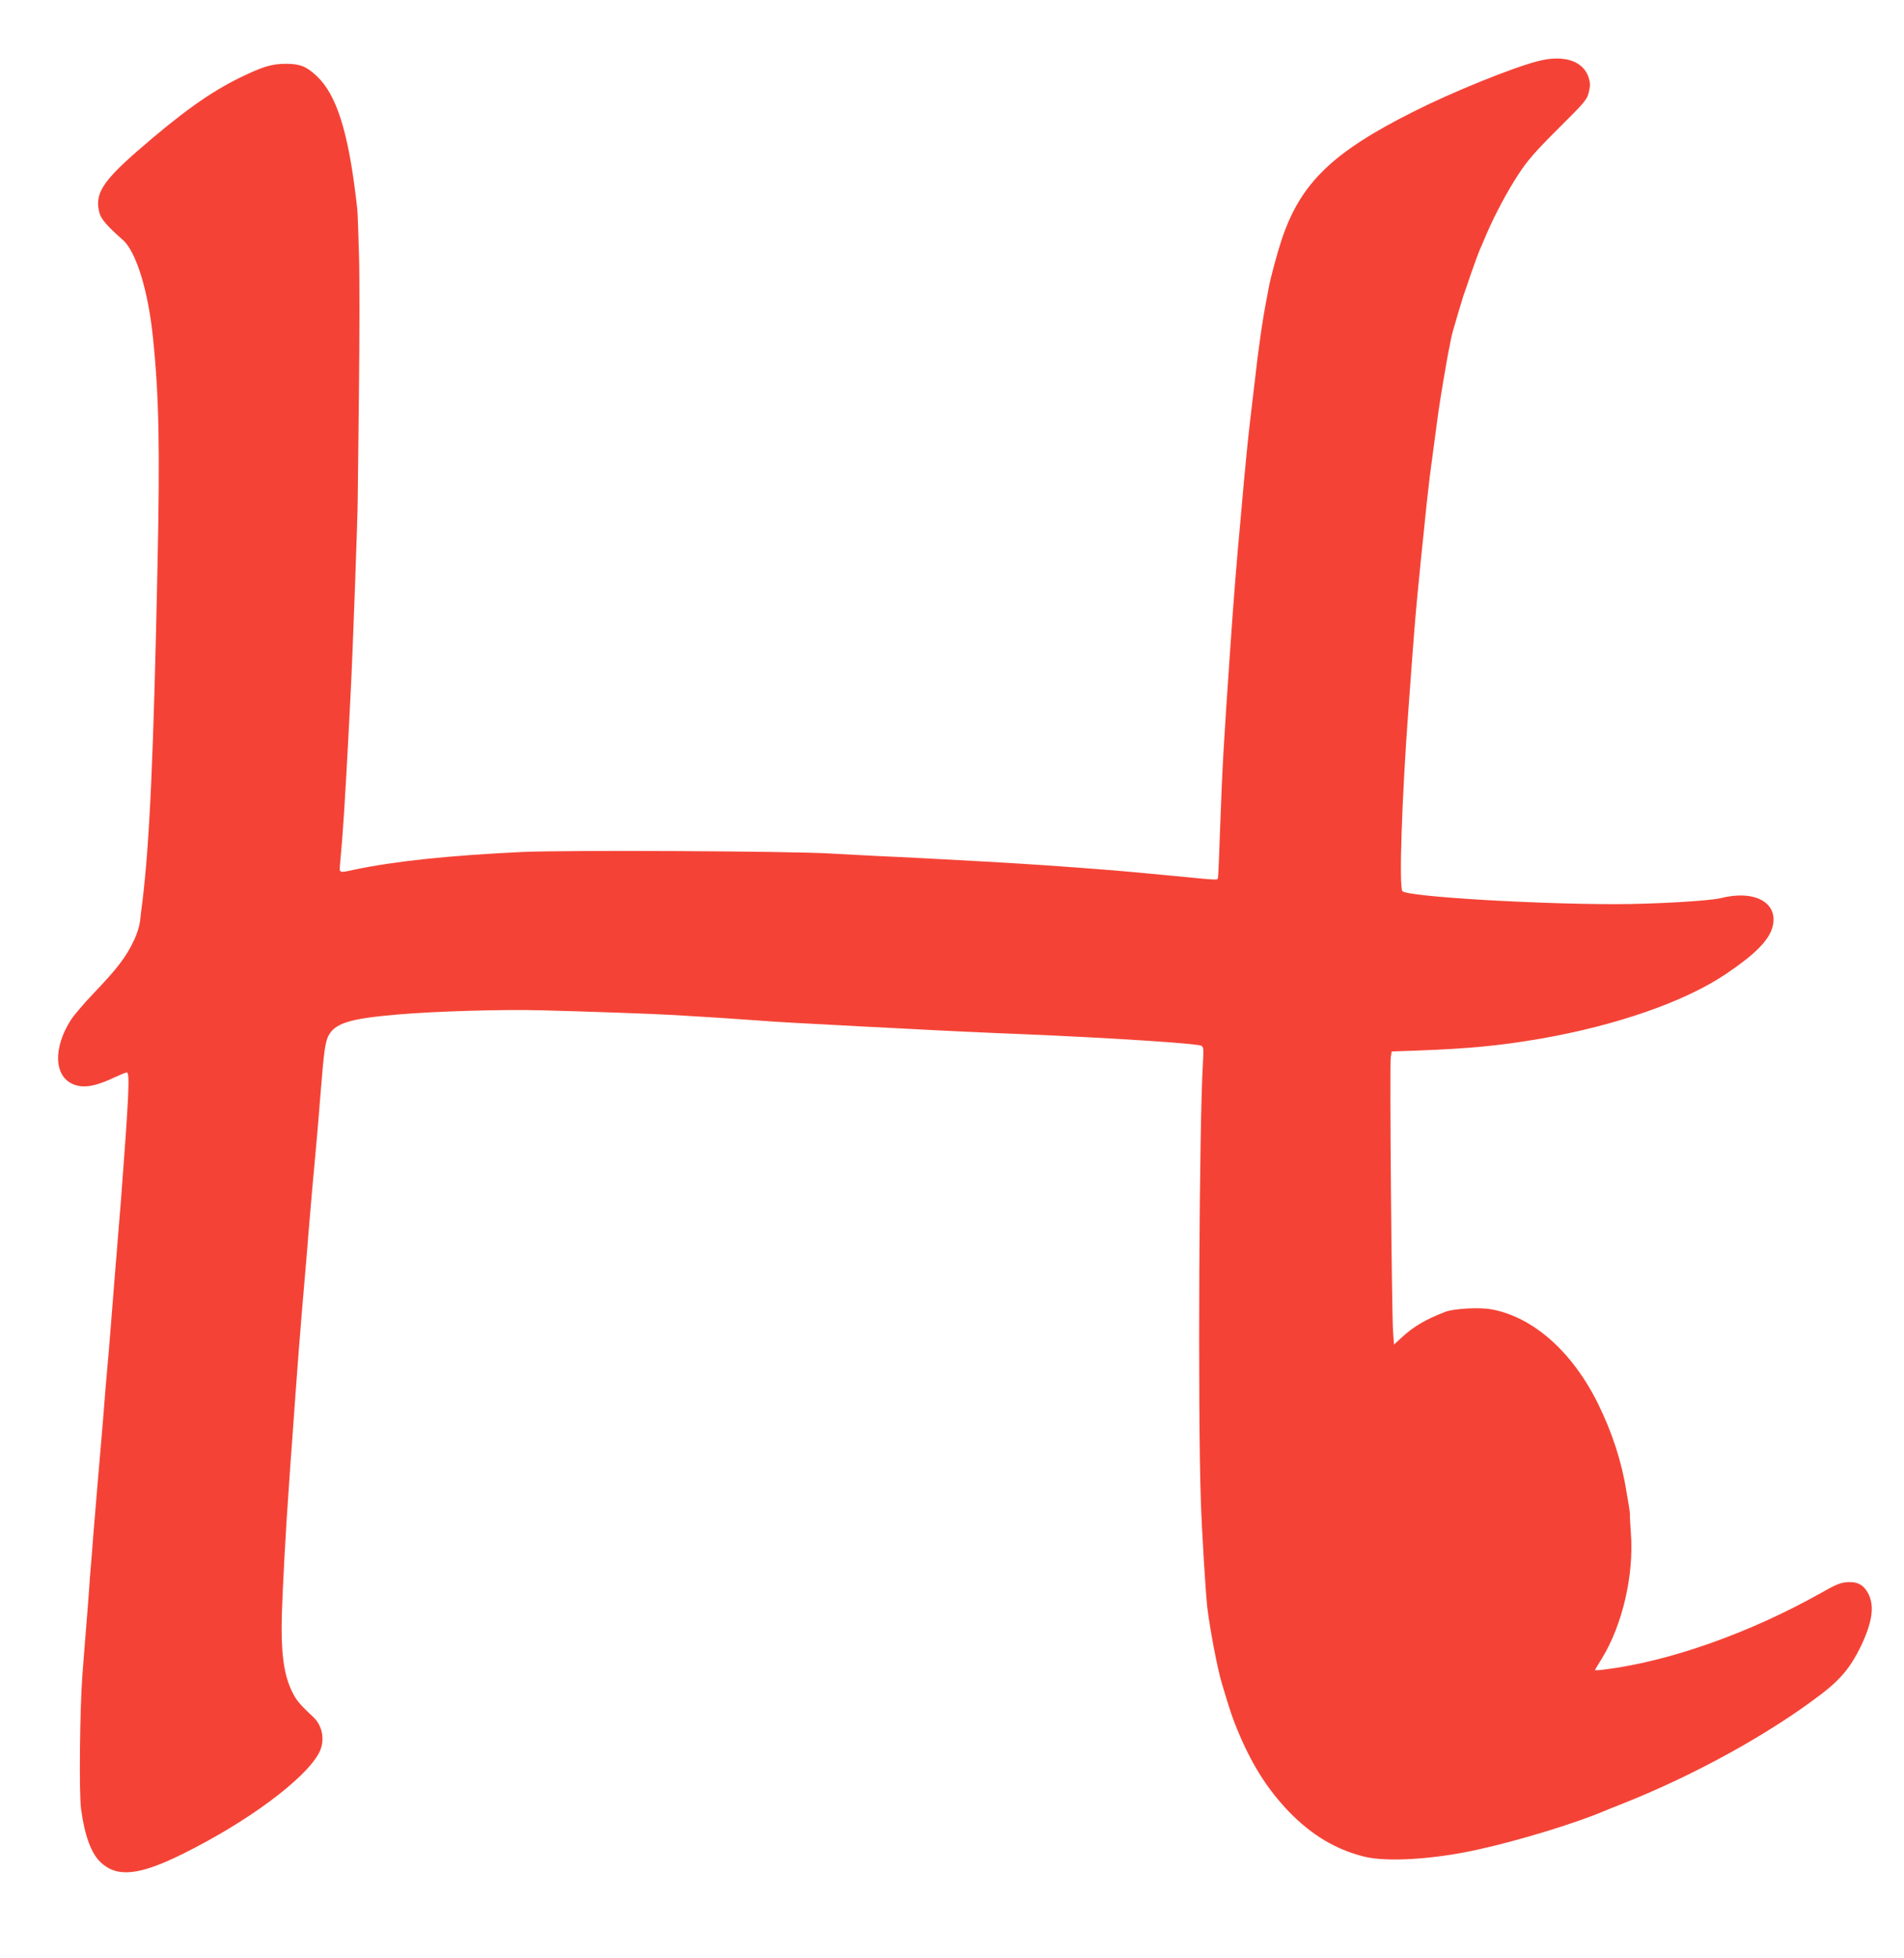 <?xml version="1.0" standalone="no"?>
<!DOCTYPE svg PUBLIC "-//W3C//DTD SVG 20010904//EN"
 "http://www.w3.org/TR/2001/REC-SVG-20010904/DTD/svg10.dtd">
<svg version="1.0" xmlns="http://www.w3.org/2000/svg"
 width="1245pt" height="1280pt" viewBox="0 0 1245 1280"
 preserveAspectRatio="xMidYMid meet">
<g transform="translate(0,1280) scale(0.1,-0.1)"
fill="#f44336" stroke="none">
<path d="M10055 12400 c-167 -43 -557 -201 -809 -328 -535 -268 -742 -469
-866 -840 -30 -91 -73 -252 -84 -312 -3 -19 -8 -46 -11 -60 -28 -140 -56 -333
-80 -550 -9 -74 -20 -173 -26 -220 -18 -153 -29 -262 -45 -435 -8 -93 -19
-215 -24 -270 -24 -256 -44 -509 -65 -815 -46 -667 -52 -780 -66 -1160 -6
-184 -13 -341 -15 -349 -5 -15 7 -15 -284 13 -228 22 -253 24 -390 36 -320 26
-636 47 -880 60 -107 6 -274 15 -370 20 -96 5 -236 12 -310 15 -74 4 -209 11
-300 16 -257 16 -1733 23 -2015 10 -482 -23 -833 -60 -1100 -116 -101 -22 -97
-24 -91 43 18 186 32 405 56 862 5 96 11 220 14 275 11 201 45 1129 45 1235 0
8 4 321 8 695 4 374 5 788 0 920 -9 293 -7 255 -18 350 -53 449 -130 688 -258
808 -67 63 -110 80 -201 80 -92 0 -151 -18 -296 -88 -201 -98 -387 -231 -680
-486 -226 -198 -276 -279 -244 -400 11 -42 51 -87 154 -178 86 -76 165 -332
196 -636 40 -386 46 -720 30 -1490 -26 -1247 -51 -1803 -99 -2200 -6 -44 -13
-102 -16 -130 -3 -27 -19 -79 -36 -115 -53 -114 -110 -189 -270 -356 -59 -62
-124 -138 -145 -170 -119 -185 -111 -374 19 -423 67 -26 145 -11 271 49 35 16
69 30 75 30 21 0 14 -151 -38 -835 -6 -71 -15 -186 -21 -255 -5 -69 -12 -152
-15 -185 -8 -97 -25 -310 -35 -440 -5 -66 -14 -172 -20 -235 -6 -63 -17 -200
-25 -305 -9 -104 -20 -242 -26 -305 -5 -63 -14 -164 -19 -225 -5 -60 -14 -168
-20 -240 -5 -71 -12 -157 -15 -190 -3 -33 -10 -123 -15 -200 -6 -77 -15 -196
-21 -265 -5 -69 -14 -183 -20 -255 -17 -224 -23 -776 -9 -879 23 -173 66 -290
127 -348 108 -103 254 -88 544 57 420 208 795 487 885 657 41 78 25 176 -38
235 -93 87 -113 111 -144 178 -50 109 -68 252 -61 495 6 187 25 546 47 848 5
78 14 204 20 280 37 520 51 704 90 1152 6 69 13 152 15 185 15 181 32 382 55
625 6 63 17 198 25 300 23 287 31 345 51 386 42 86 140 116 459 143 249 21
683 34 940 27 304 -8 729 -23 865 -31 206 -12 421 -26 540 -35 115 -9 216 -15
695 -40 94 -5 217 -11 275 -14 197 -11 535 -27 770 -36 571 -24 1124 -60 1163
-75 17 -7 18 -17 13 -109 -25 -406 -34 -2287 -14 -2861 7 -216 31 -596 42
-700 17 -141 66 -402 96 -500 50 -169 68 -222 98 -295 94 -229 196 -392 340
-542 147 -152 305 -247 492 -294 150 -37 458 -18 748 47 268 59 635 172 817
249 11 5 66 27 122 49 475 188 968 460 1311 724 119 92 183 170 248 302 75
156 92 262 53 343 -30 61 -70 84 -139 80 -46 -3 -75 -15 -170 -69 -469 -264
-1001 -452 -1427 -503 -29 -4 -53 -5 -53 -2 0 2 20 37 45 76 134 219 210 545
189 819 -4 59 -7 110 -6 114 1 4 -2 36 -8 70 -6 34 -13 73 -15 87 -30 193 -94
389 -186 575 -167 338 -422 565 -694 616 -79 15 -247 6 -305 -16 -127 -49
-206 -95 -285 -168 l-50 -46 -6 87 c-9 130 -23 1751 -15 1793 l6 36 168 6
c333 12 540 32 802 77 501 87 945 242 1215 423 193 130 283 221 306 311 39
156 -118 242 -341 185 -74 -18 -436 -39 -689 -39 -543 0 -1362 50 -1391 85
-23 27 -3 621 40 1195 5 74 17 227 25 340 16 212 27 342 45 518 5 56 14 146
20 200 25 251 36 347 49 457 10 78 14 107 46 345 13 102 30 209 66 415 6 33
12 65 13 70 2 6 6 28 10 50 4 22 11 54 16 70 19 67 62 212 70 235 5 14 28 79
50 145 23 66 48 134 55 150 8 17 28 64 45 105 56 130 139 285 213 397 57 86
108 145 257 293 174 173 187 188 199 237 10 41 10 59 0 93 -34 112 -162 155
-334 110z"/>
</g>
</svg>
